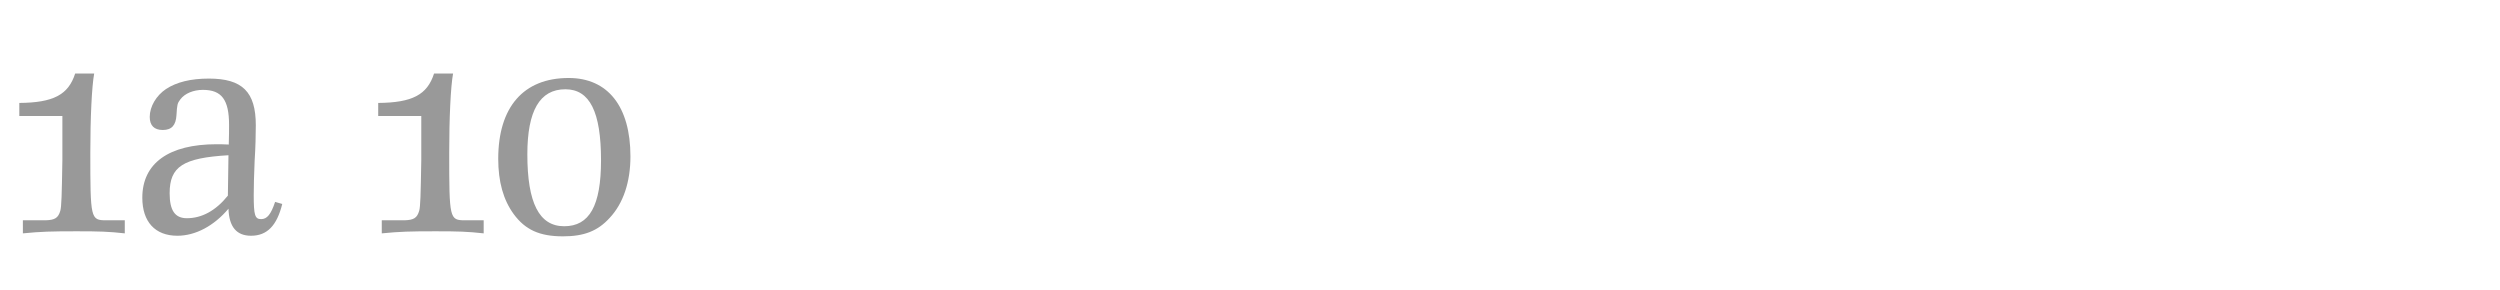 <?xml version="1.0" encoding="utf-8"?>
<!-- Generator: Adobe Illustrator 16.0.4, SVG Export Plug-In . SVG Version: 6.00 Build 0)  -->
<!DOCTYPE svg PUBLIC "-//W3C//DTD SVG 1.1//EN" "http://www.w3.org/Graphics/SVG/1.1/DTD/svg11.dtd">
<svg version="1.1" id="Ebene_1" xmlns="http://www.w3.org/2000/svg" xmlns:xlink="http://www.w3.org/1999/xlink" x="0px" y="0px"
	 width="345px" height="40px" viewBox="0 0 345 40" enable-background="new 0 0 345 40" xml:space="preserve">
<g>
	<rect y="0.799" fill="none" width="345" height="39.201"/>
	<path fill="#999999" d="M6.313,30.4c1.271-0.041,1.722-0.327,2.009-1.312c0.164-0.573,0.205-2.132,0.287-7.011V16.01H2.665v-1.804
		c4.674-0.041,6.765-1.106,7.708-4.06h2.624c-0.328,1.764-0.533,6.109-0.533,10.947c0,9.062,0.041,9.307,2.173,9.307h2.583v1.805
		c-2.214-0.246-3.485-0.287-6.642-0.287c-3.526,0-4.92,0.041-7.421,0.287V30.4H6.313z"/>
	<path fill="#999999" d="M34.645,32.533c-2.009,0-3.034-1.23-3.116-3.73c-2.009,2.377-4.551,3.73-7.052,3.73
		c-3.075,0-4.838-1.928-4.838-5.248c0-4.756,3.649-7.381,10.25-7.381c0.369,0,0.943,0,1.681,0.041
		c0.041-1.106,0.041-2.172,0.041-2.705c0-3.485-1.025-4.838-3.608-4.838c-1.312,0-2.501,0.492-3.116,1.312
		c-0.41,0.533-0.451,0.738-0.533,2.173c-0.082,1.395-0.656,2.051-1.886,2.051c-1.189,0-1.804-0.615-1.804-1.805
		c0-1.436,0.902-2.952,2.255-3.854c1.435-0.943,3.403-1.436,5.904-1.436c4.633,0,6.479,1.846,6.479,6.438
		c0,1.271-0.041,3.033-0.164,4.961c-0.082,1.927-0.123,3.525-0.123,4.674c0,2.788,0.164,3.321,1.025,3.321
		c0.82,0,1.353-0.656,1.927-2.378l0.984,0.287C38.211,31.139,36.858,32.533,34.645,32.533z M23.411,26.67
		c0,2.378,0.738,3.444,2.378,3.444c2.05,0,3.977-1.025,5.658-3.116l0.082-5.576C25.255,21.791,23.411,22.98,23.411,26.67z"/>
	<path fill="#999999" d="M55.841,30.4c1.271-0.041,1.722-0.327,2.009-1.312c0.164-0.573,0.205-2.132,0.287-7.011V16.01h-5.945
		v-1.804c4.674-0.041,6.765-1.106,7.708-4.06h2.624c-0.328,1.764-0.533,6.109-0.533,10.947c0,9.062,0.041,9.307,2.173,9.307h2.583
		v1.805c-2.214-0.246-3.485-0.287-6.642-0.287c-3.526,0-4.92,0.041-7.421,0.287V30.4H55.841z"/>
	<path fill="#999999" d="M87.001,21.586c0,3.525-0.984,6.479-2.87,8.487c-1.64,1.804-3.526,2.542-6.437,2.542
		c-3.239,0-5.207-0.902-6.806-3.075c-1.435-1.968-2.132-4.47-2.132-7.626c0-7.135,3.485-11.152,9.717-11.152
		C83.885,10.762,87.001,14.697,87.001,21.586z M72.774,21.299c0,6.725,1.64,9.922,5.084,9.922c3.485,0,5.084-2.828,5.084-9.102
		c0-6.684-1.558-9.799-4.92-9.799C74.496,12.32,72.774,15.271,72.774,21.299z"/>
</g>
</svg>
